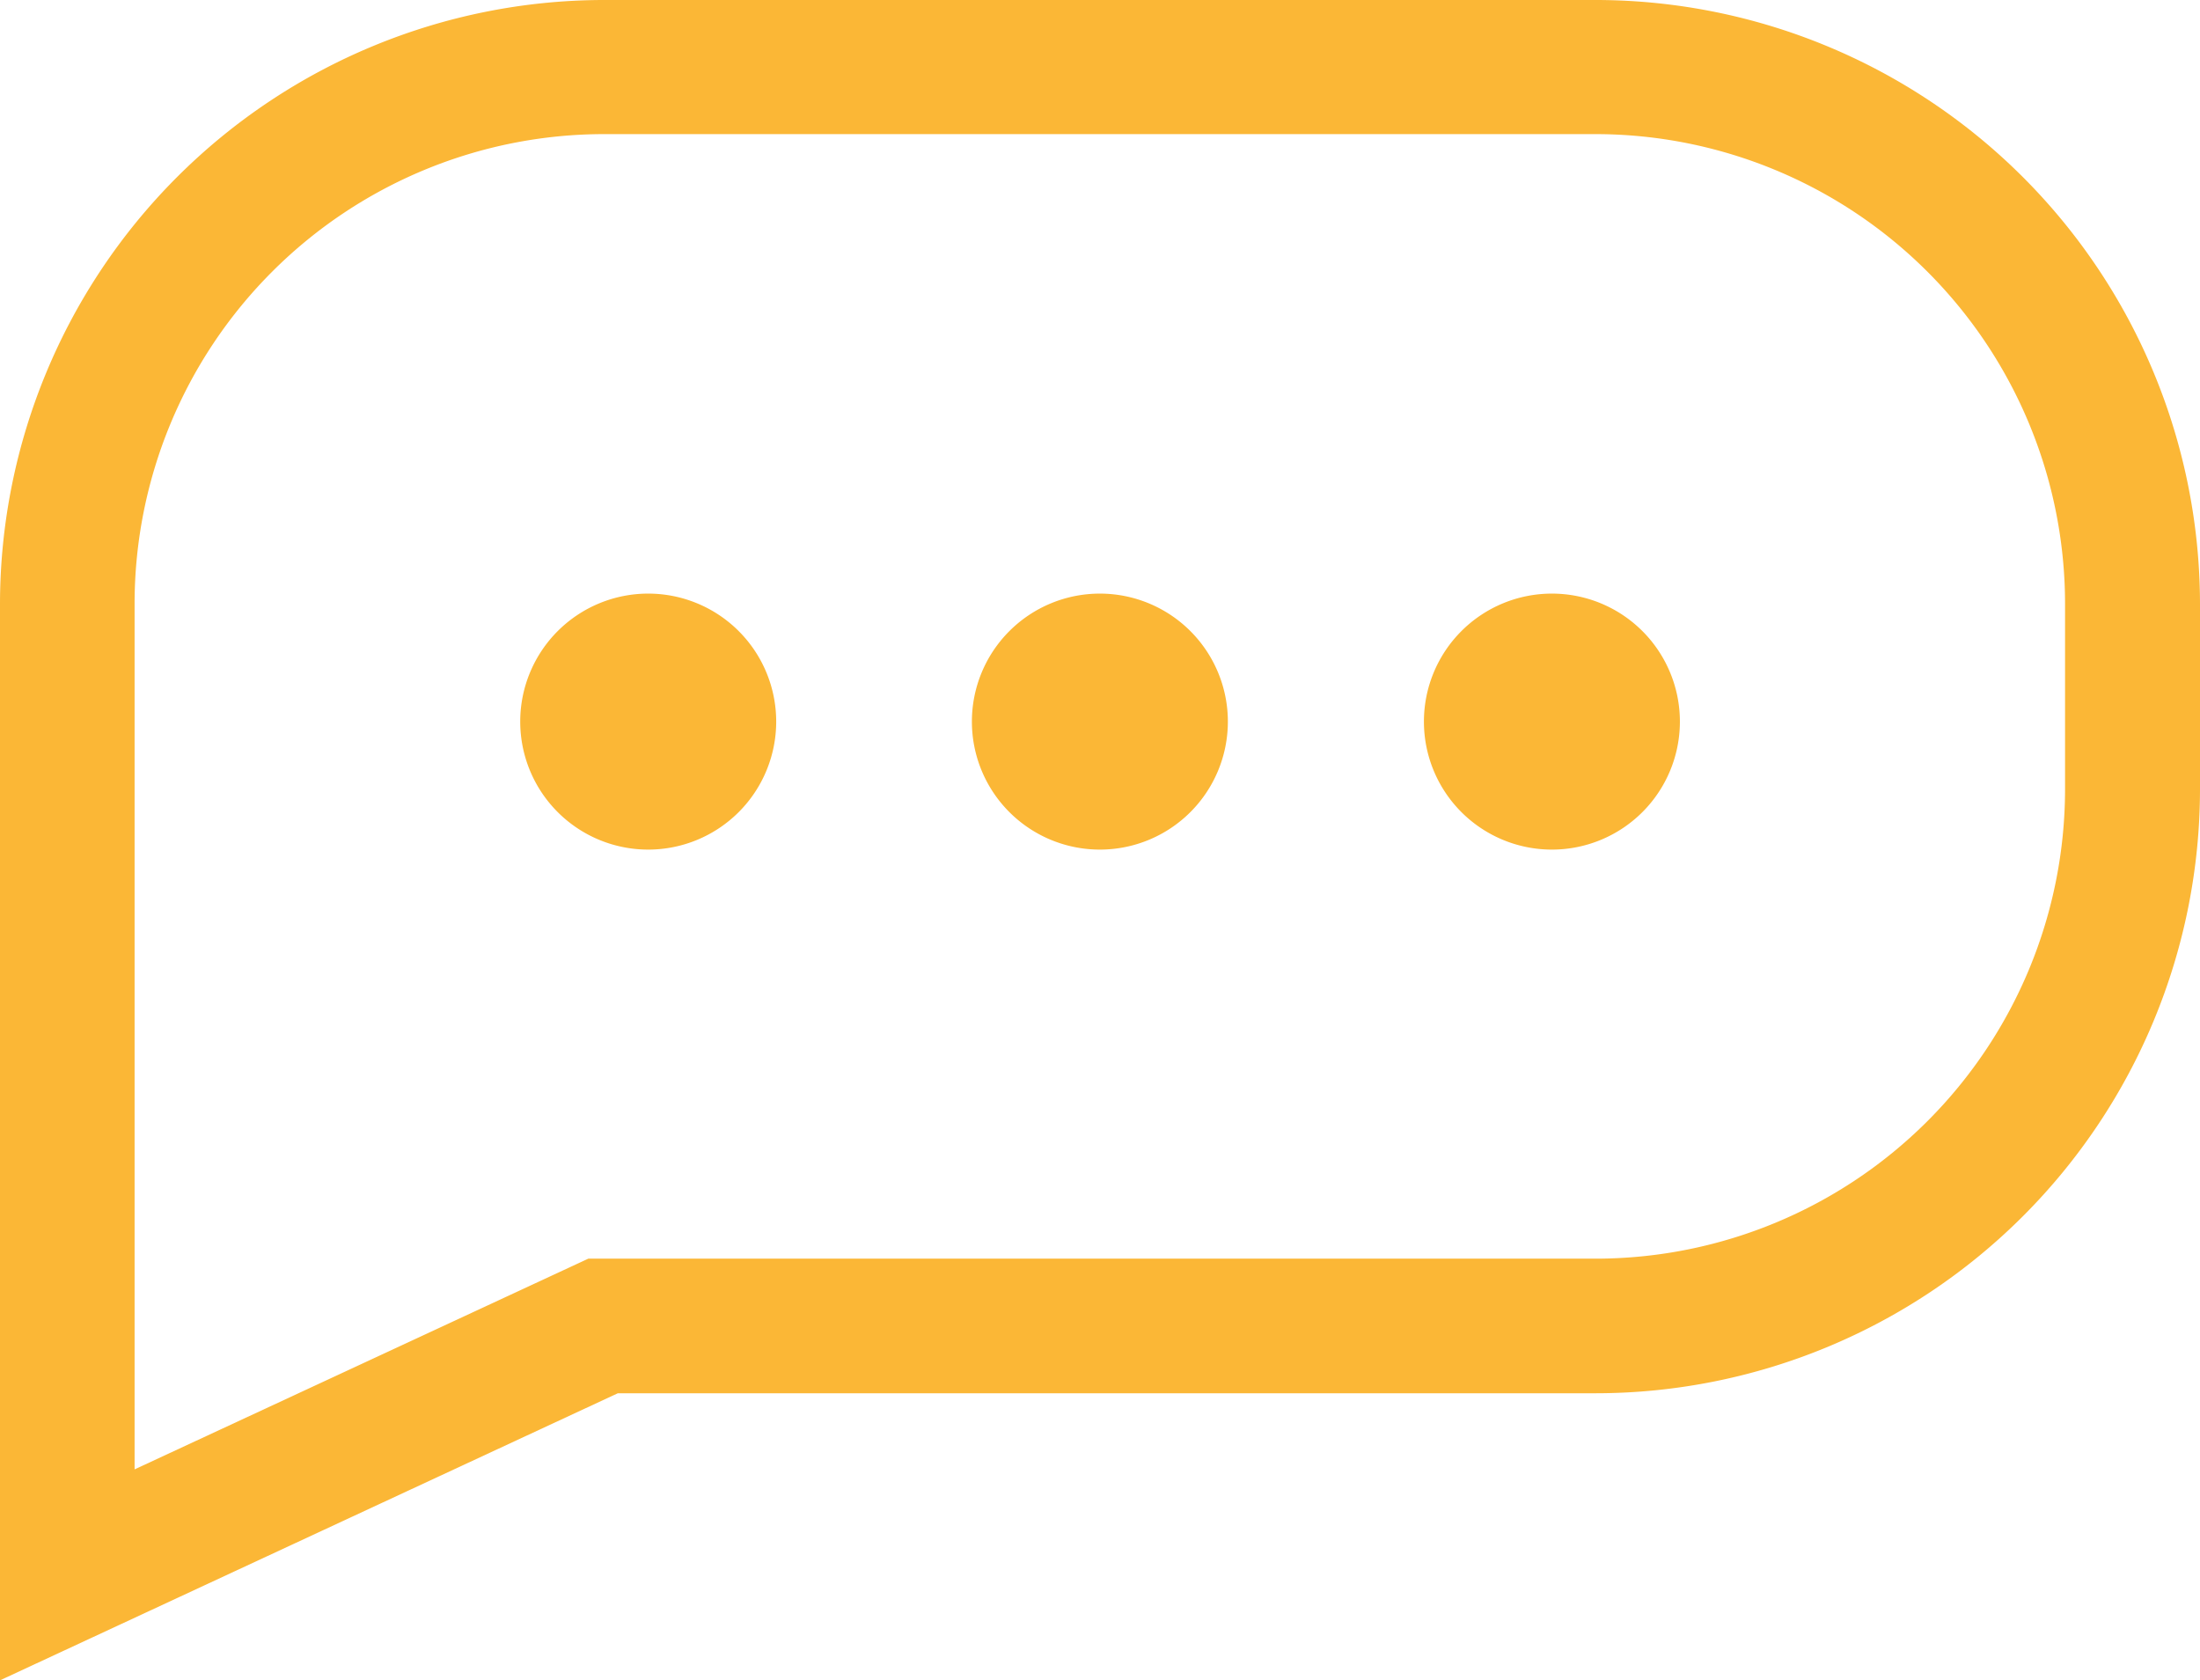 <svg xmlns="http://www.w3.org/2000/svg" width="18.324" height="13.995" viewBox="0 0 18.324 13.995">
  <g id="comment" transform="translate(0 -3.583)">
    <path id="Path_17010" data-name="Path 17010" d="M0,17.578V8.612A5.035,5.035,0,0,1,5.029,3.583h8.265a5.036,5.036,0,0,1,5.03,5.029v1.546a5.035,5.035,0,0,1-5.029,5.029H5.146ZM5.029,4.7A3.912,3.912,0,0,0,1.121,8.612v7.209L4.9,14.066h8.4A3.912,3.912,0,0,0,17.2,10.158V8.612A3.913,3.913,0,0,0,13.294,4.7H5.029ZM5.4,8.527A1.066,1.066,0,1,1,4.333,9.593,1.066,1.066,0,0,1,5.4,8.527Zm7.526,0a1.066,1.066,0,1,1-1.066,1.066A1.066,1.066,0,0,1,12.925,8.527Zm-3.764,0A1.066,1.066,0,1,1,8.095,9.593,1.066,1.066,0,0,1,9.161,8.527Z" fill="#FBB736"/>
  </g>
</svg>

